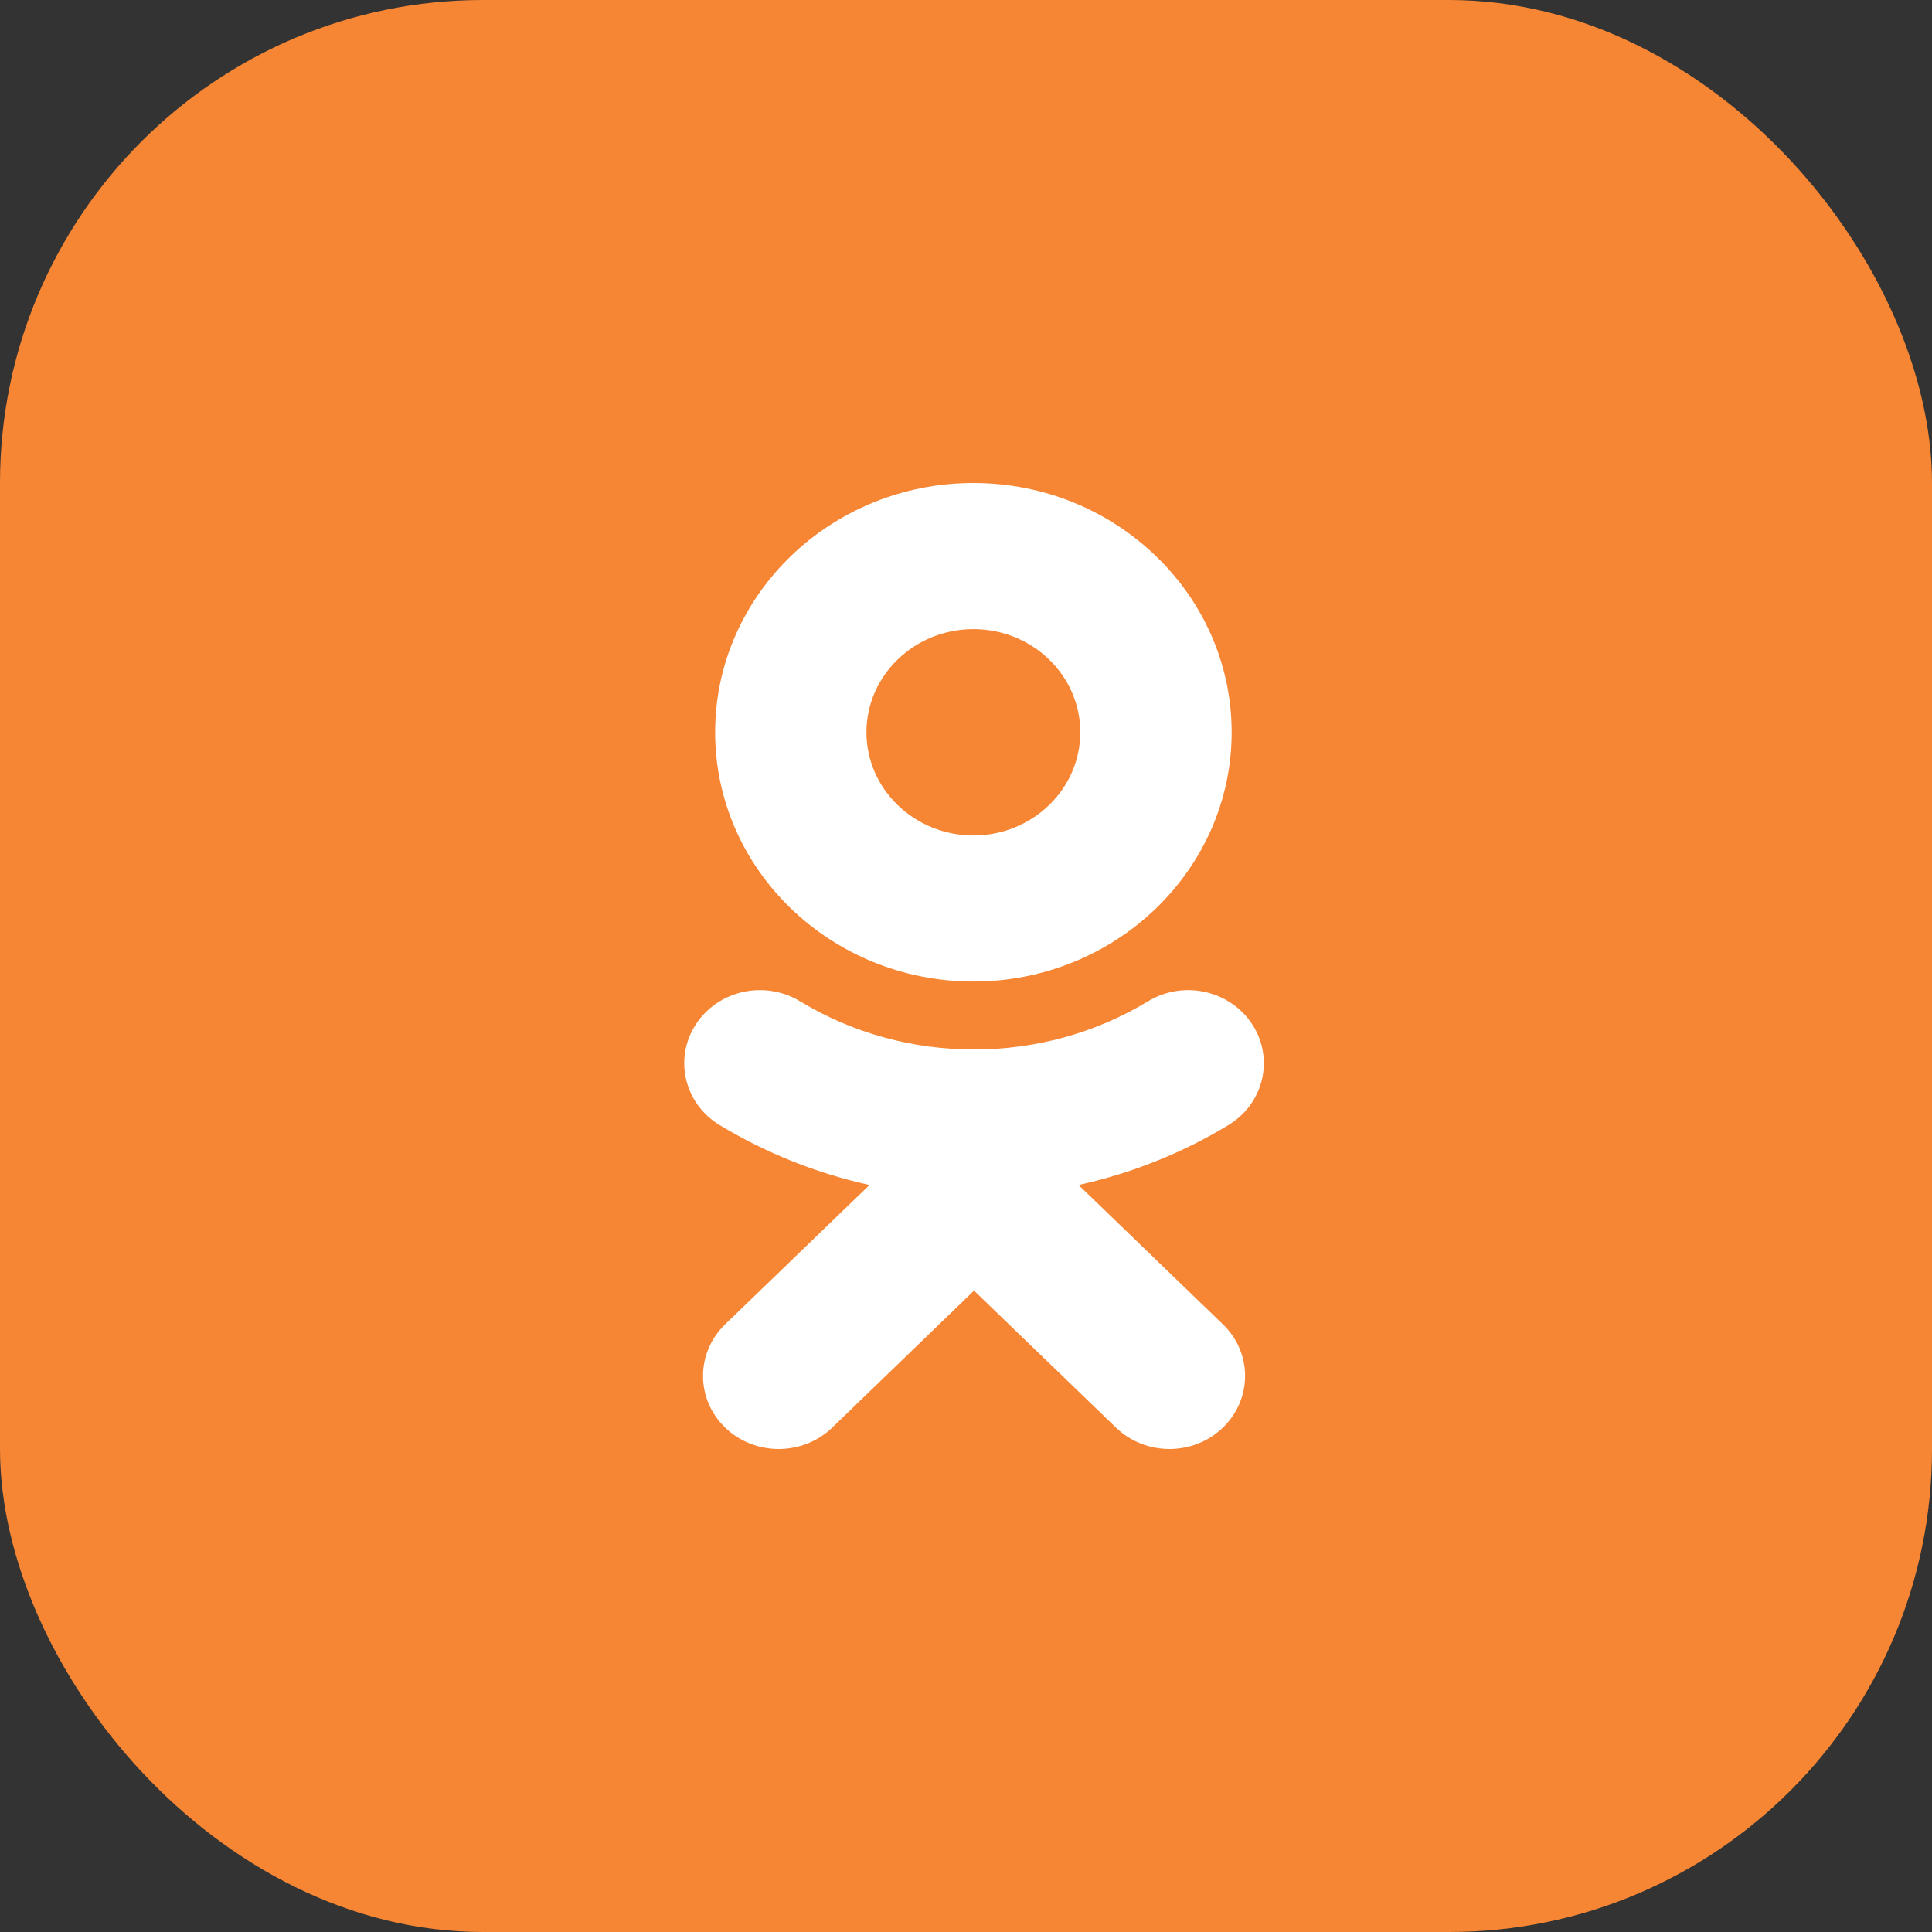 <?xml version="1.0" encoding="UTF-8"?> <svg xmlns="http://www.w3.org/2000/svg" width="32" height="32" viewBox="0 0 32 32" fill="none"><rect x="0" y="0" width="32" height="32" fill="#333333" stroke="none"/><g clip-path="url(#clip0_923_181)"><rect width="32" height="32" rx="8" fill="#F68634"></rect><path d="M17.864 19.627L20.255 21.935C20.745 22.407 20.745 23.173 20.255 23.646C19.766 24.118 18.973 24.118 18.484 23.646L16.133 21.377L13.784 23.646C13.539 23.882 13.218 24 12.897 24C12.577 24 12.256 23.882 12.011 23.646C11.522 23.173 11.522 22.408 12.011 21.935L14.402 19.627C13.532 19.435 12.692 19.102 11.918 18.634C11.333 18.278 11.157 17.532 11.526 16.966C11.894 16.4 12.667 16.229 13.254 16.586C15.005 17.649 17.26 17.649 19.012 16.586C19.599 16.229 20.372 16.4 20.741 16.966C21.109 17.531 20.933 18.278 20.348 18.634C19.574 19.103 18.735 19.435 17.864 19.627Z" fill="white"></path><path fill-rule="evenodd" clip-rule="evenodd" d="M11.845 12.129C11.845 14.405 13.764 16.257 16.122 16.257C18.482 16.257 20.4 14.405 20.4 12.129C20.4 9.852 18.482 8 16.122 8C13.764 8 11.845 9.852 11.845 12.129ZM17.893 12.129C17.893 11.186 17.099 10.42 16.122 10.42C15.147 10.42 14.351 11.186 14.351 12.129C14.351 13.071 15.147 13.838 16.122 13.838C17.099 13.838 17.893 13.071 17.893 12.129Z" fill="white"></path></g><defs><clipPath id="clip0_923_181"><rect width="32" height="32" fill="white"></rect></clipPath></defs></svg> 